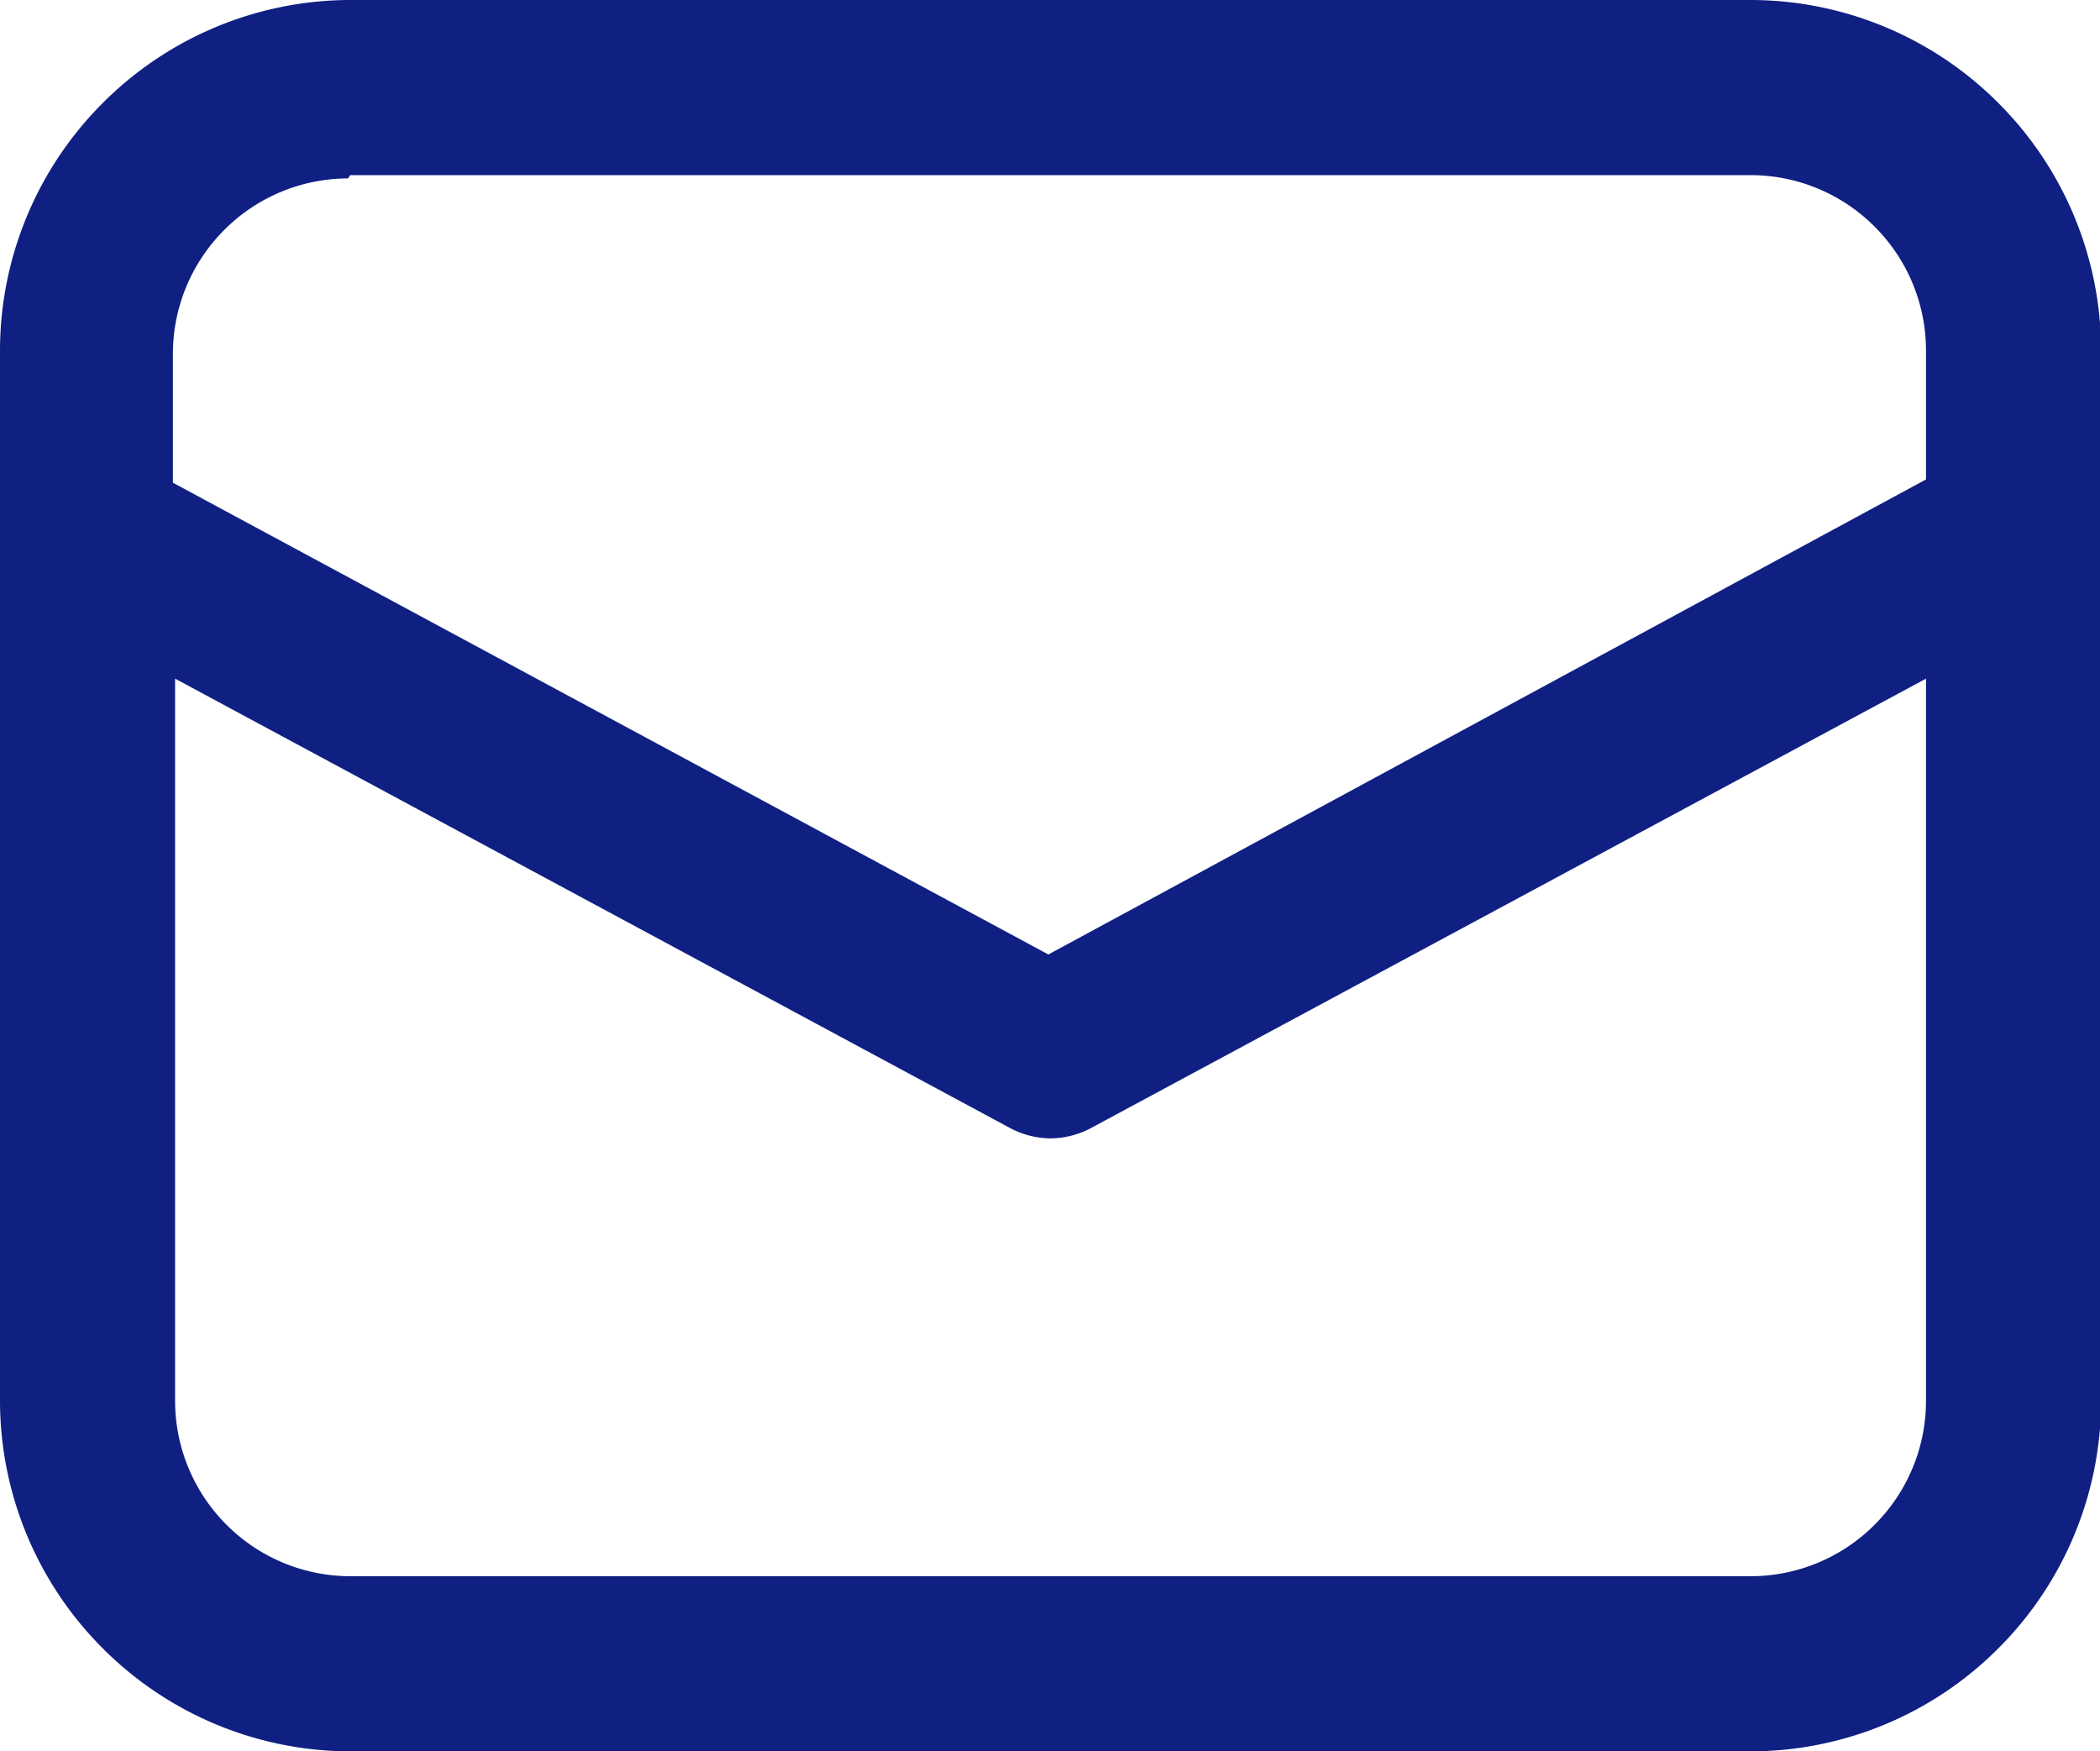 <svg id="Capa_1" data-name="Capa 1" xmlns="http://www.w3.org/2000/svg" viewBox="0 0 19.19 16"><defs><style>.cls-1{fill:#0F2082;}</style></defs><title>mail</title><path class="cls-1" d="M73.42-354.86v7.94a3.2,3.2,0,0,0,.94,2.26,3.2,3.2,0,0,0,2.26.94h12.8a3.2,3.2,0,0,0,2.26-.94,3.2,3.2,0,0,0,.94-2.26v-9.6a3.2,3.2,0,0,0-.94-2.26,3.2,3.2,0,0,0-2.26-.94H76.62a3.2,3.2,0,0,0-2.26.94,3.2,3.2,0,0,0-.94,2.26v1.66Zm3.2-3.26h12.8a1.6,1.6,0,0,1,1.13.47,1.6,1.6,0,0,1,.47,1.13v1.18L83-351l-8-4.31v-1.18a1.6,1.6,0,0,1,.47-1.13,1.6,1.6,0,0,1,1.13-.47h0Zm-1.6,4.6,7.62,4.1a0.8,0.8,0,0,0,.38.1,0.8,0.8,0,0,0,.38-0.1l7.62-4.1v6.6a1.6,1.6,0,0,1-.47,1.13,1.6,1.6,0,0,1-1.13.47H76.62a1.6,1.6,0,0,1-1.13-.47,1.6,1.6,0,0,1-.47-1.13v-6.6Z" transform="translate(-73.42 359.72)"/></svg>